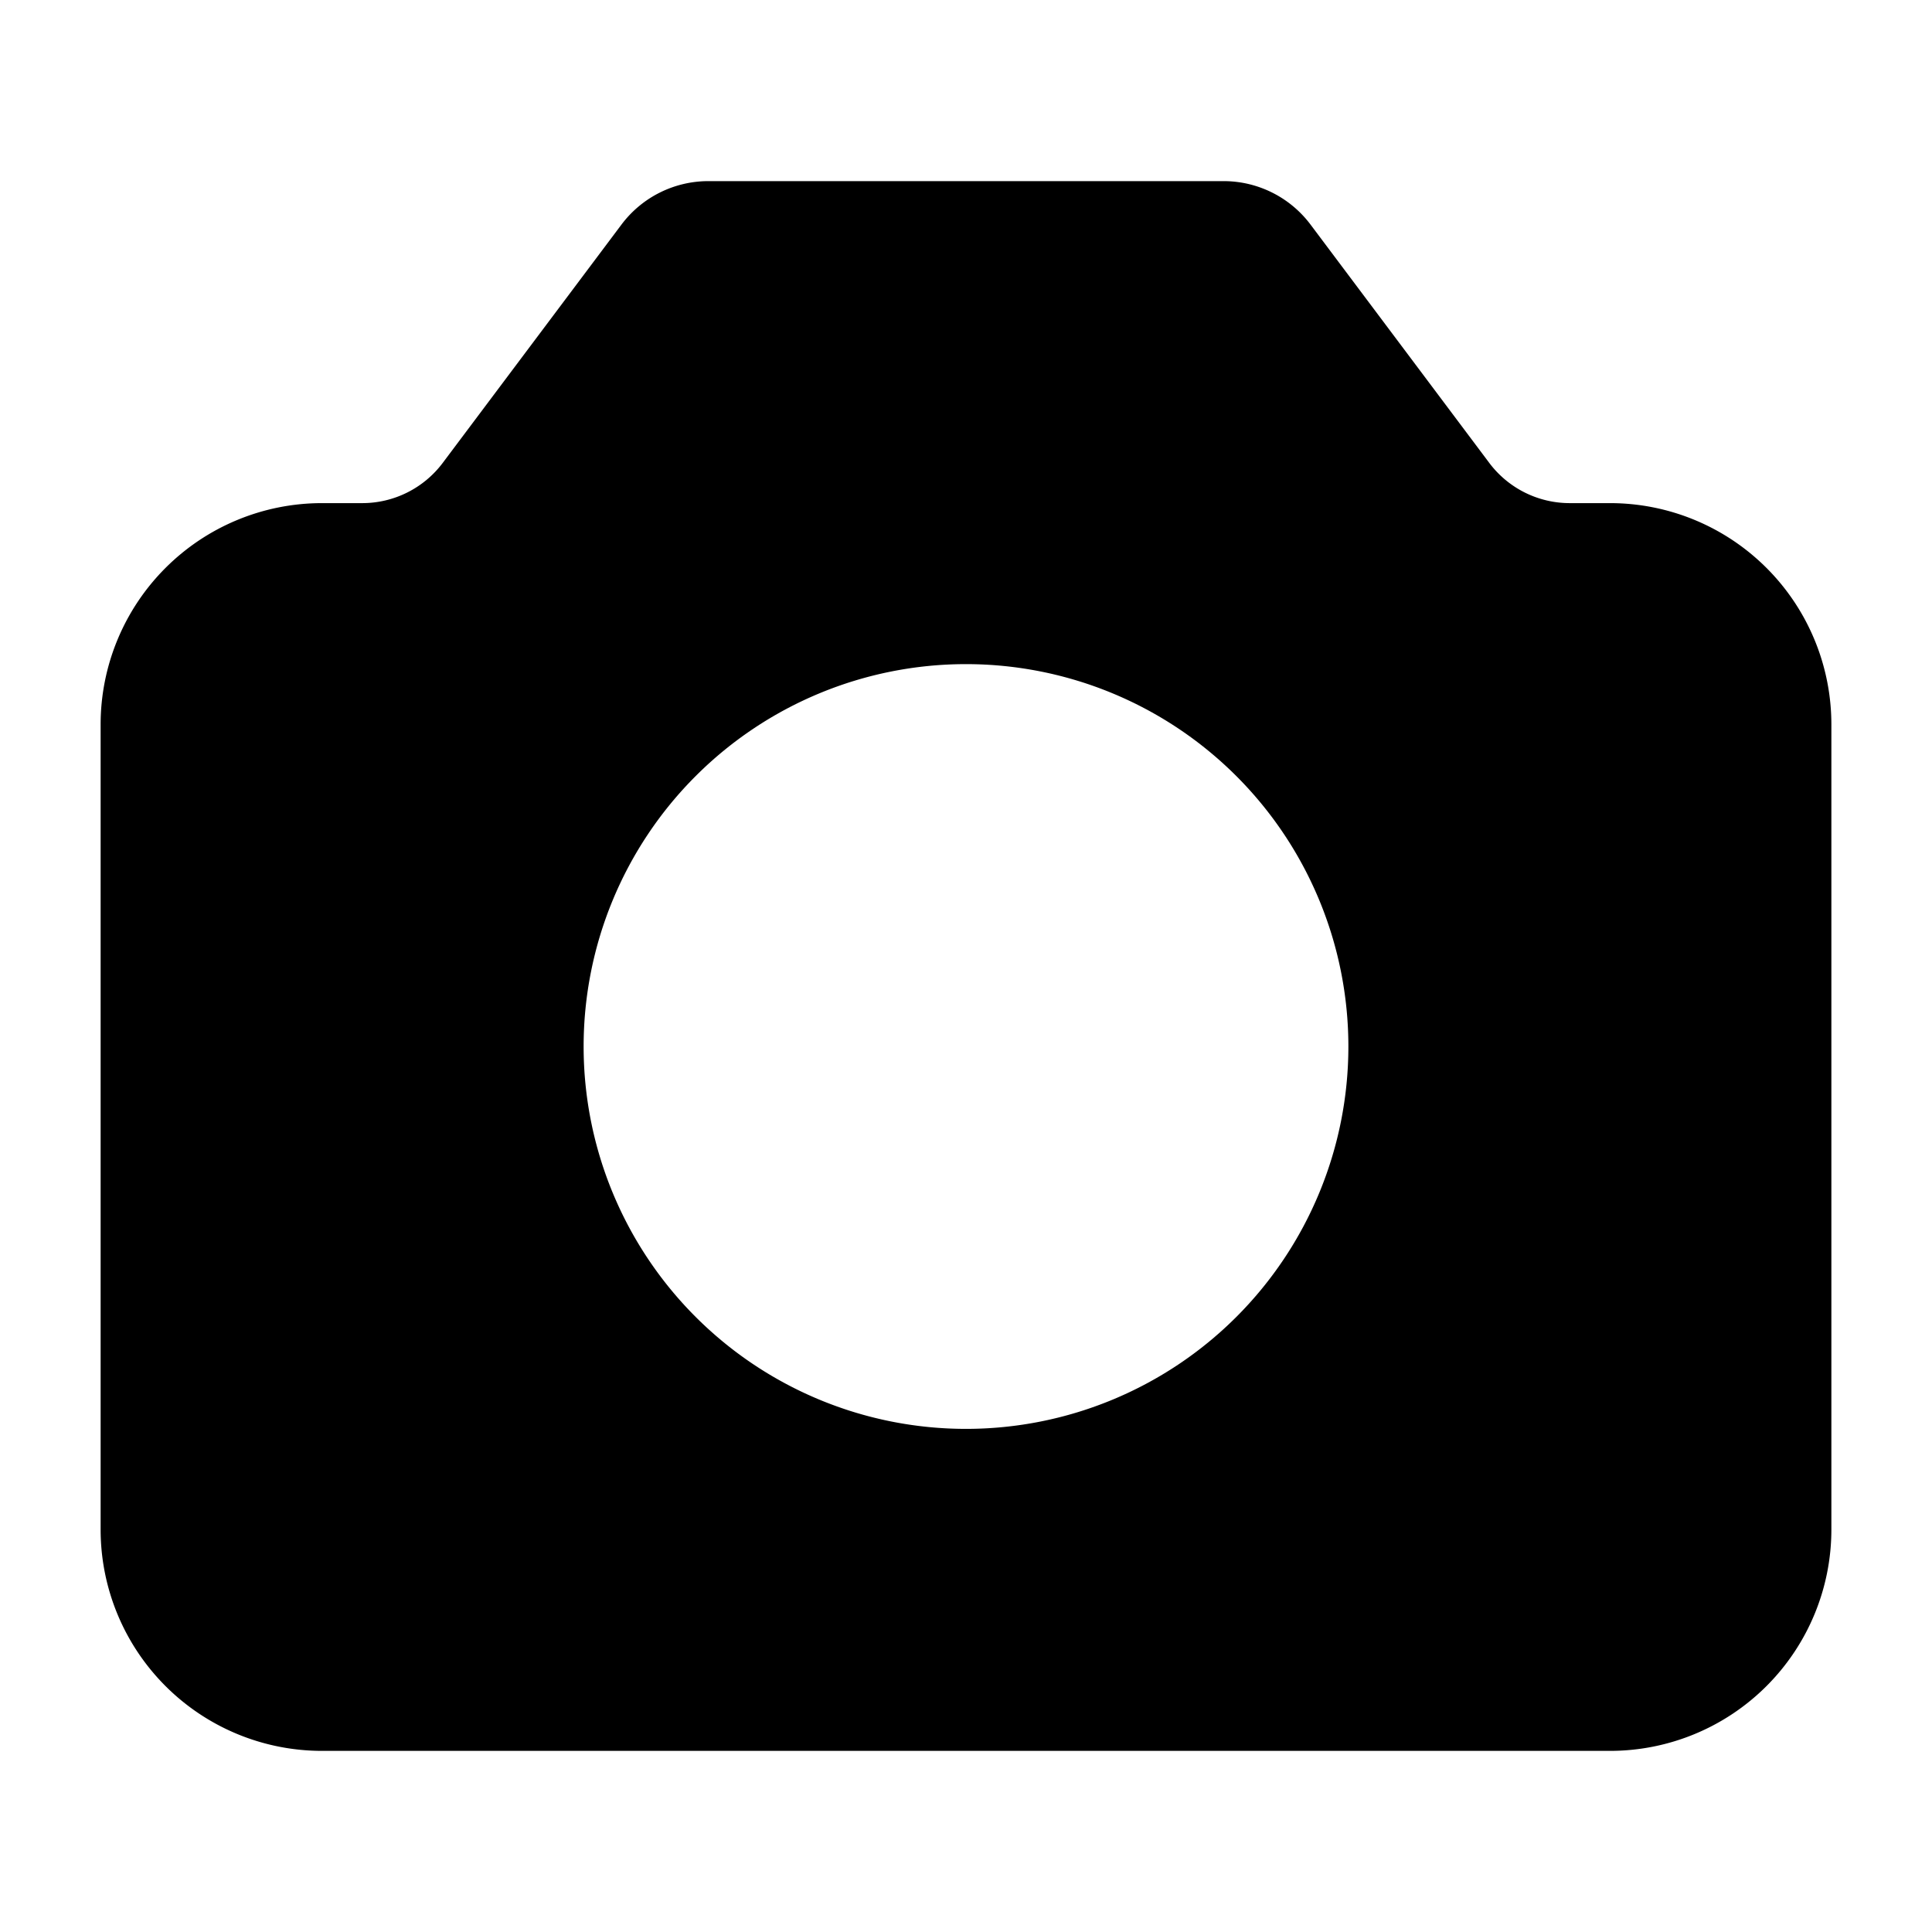<?xml version="1.0" encoding="utf-8"?>
<!-- Generator: www.svgicons.com -->
<svg xmlns="http://www.w3.org/2000/svg" width="800" height="800" viewBox="0 0 24 24">
<path fill="currentColor" fill-rule="evenodd" d="M7.72 2.79L5.5 5.75a1.25 1.25 0 0 1-1 .5H4A2.75 2.75 0 0 0 1.25 9v10A2.75 2.75 0 0 0 4 21.75h16A2.75 2.75 0 0 0 22.75 19V9A2.75 2.75 0 0 0 20 6.25h-.5a1.25 1.25 0 0 1-1-.5l-2.22-2.96a1.35 1.35 0 0 0-1.08-.54H8.8c-.425 0-.825.2-1.08.54M12 8.25a4.75 4.75 0 1 0 0 9.5a4.75 4.75 0 0 0 0-9.5" clip-rule="evenodd"/>
</svg>